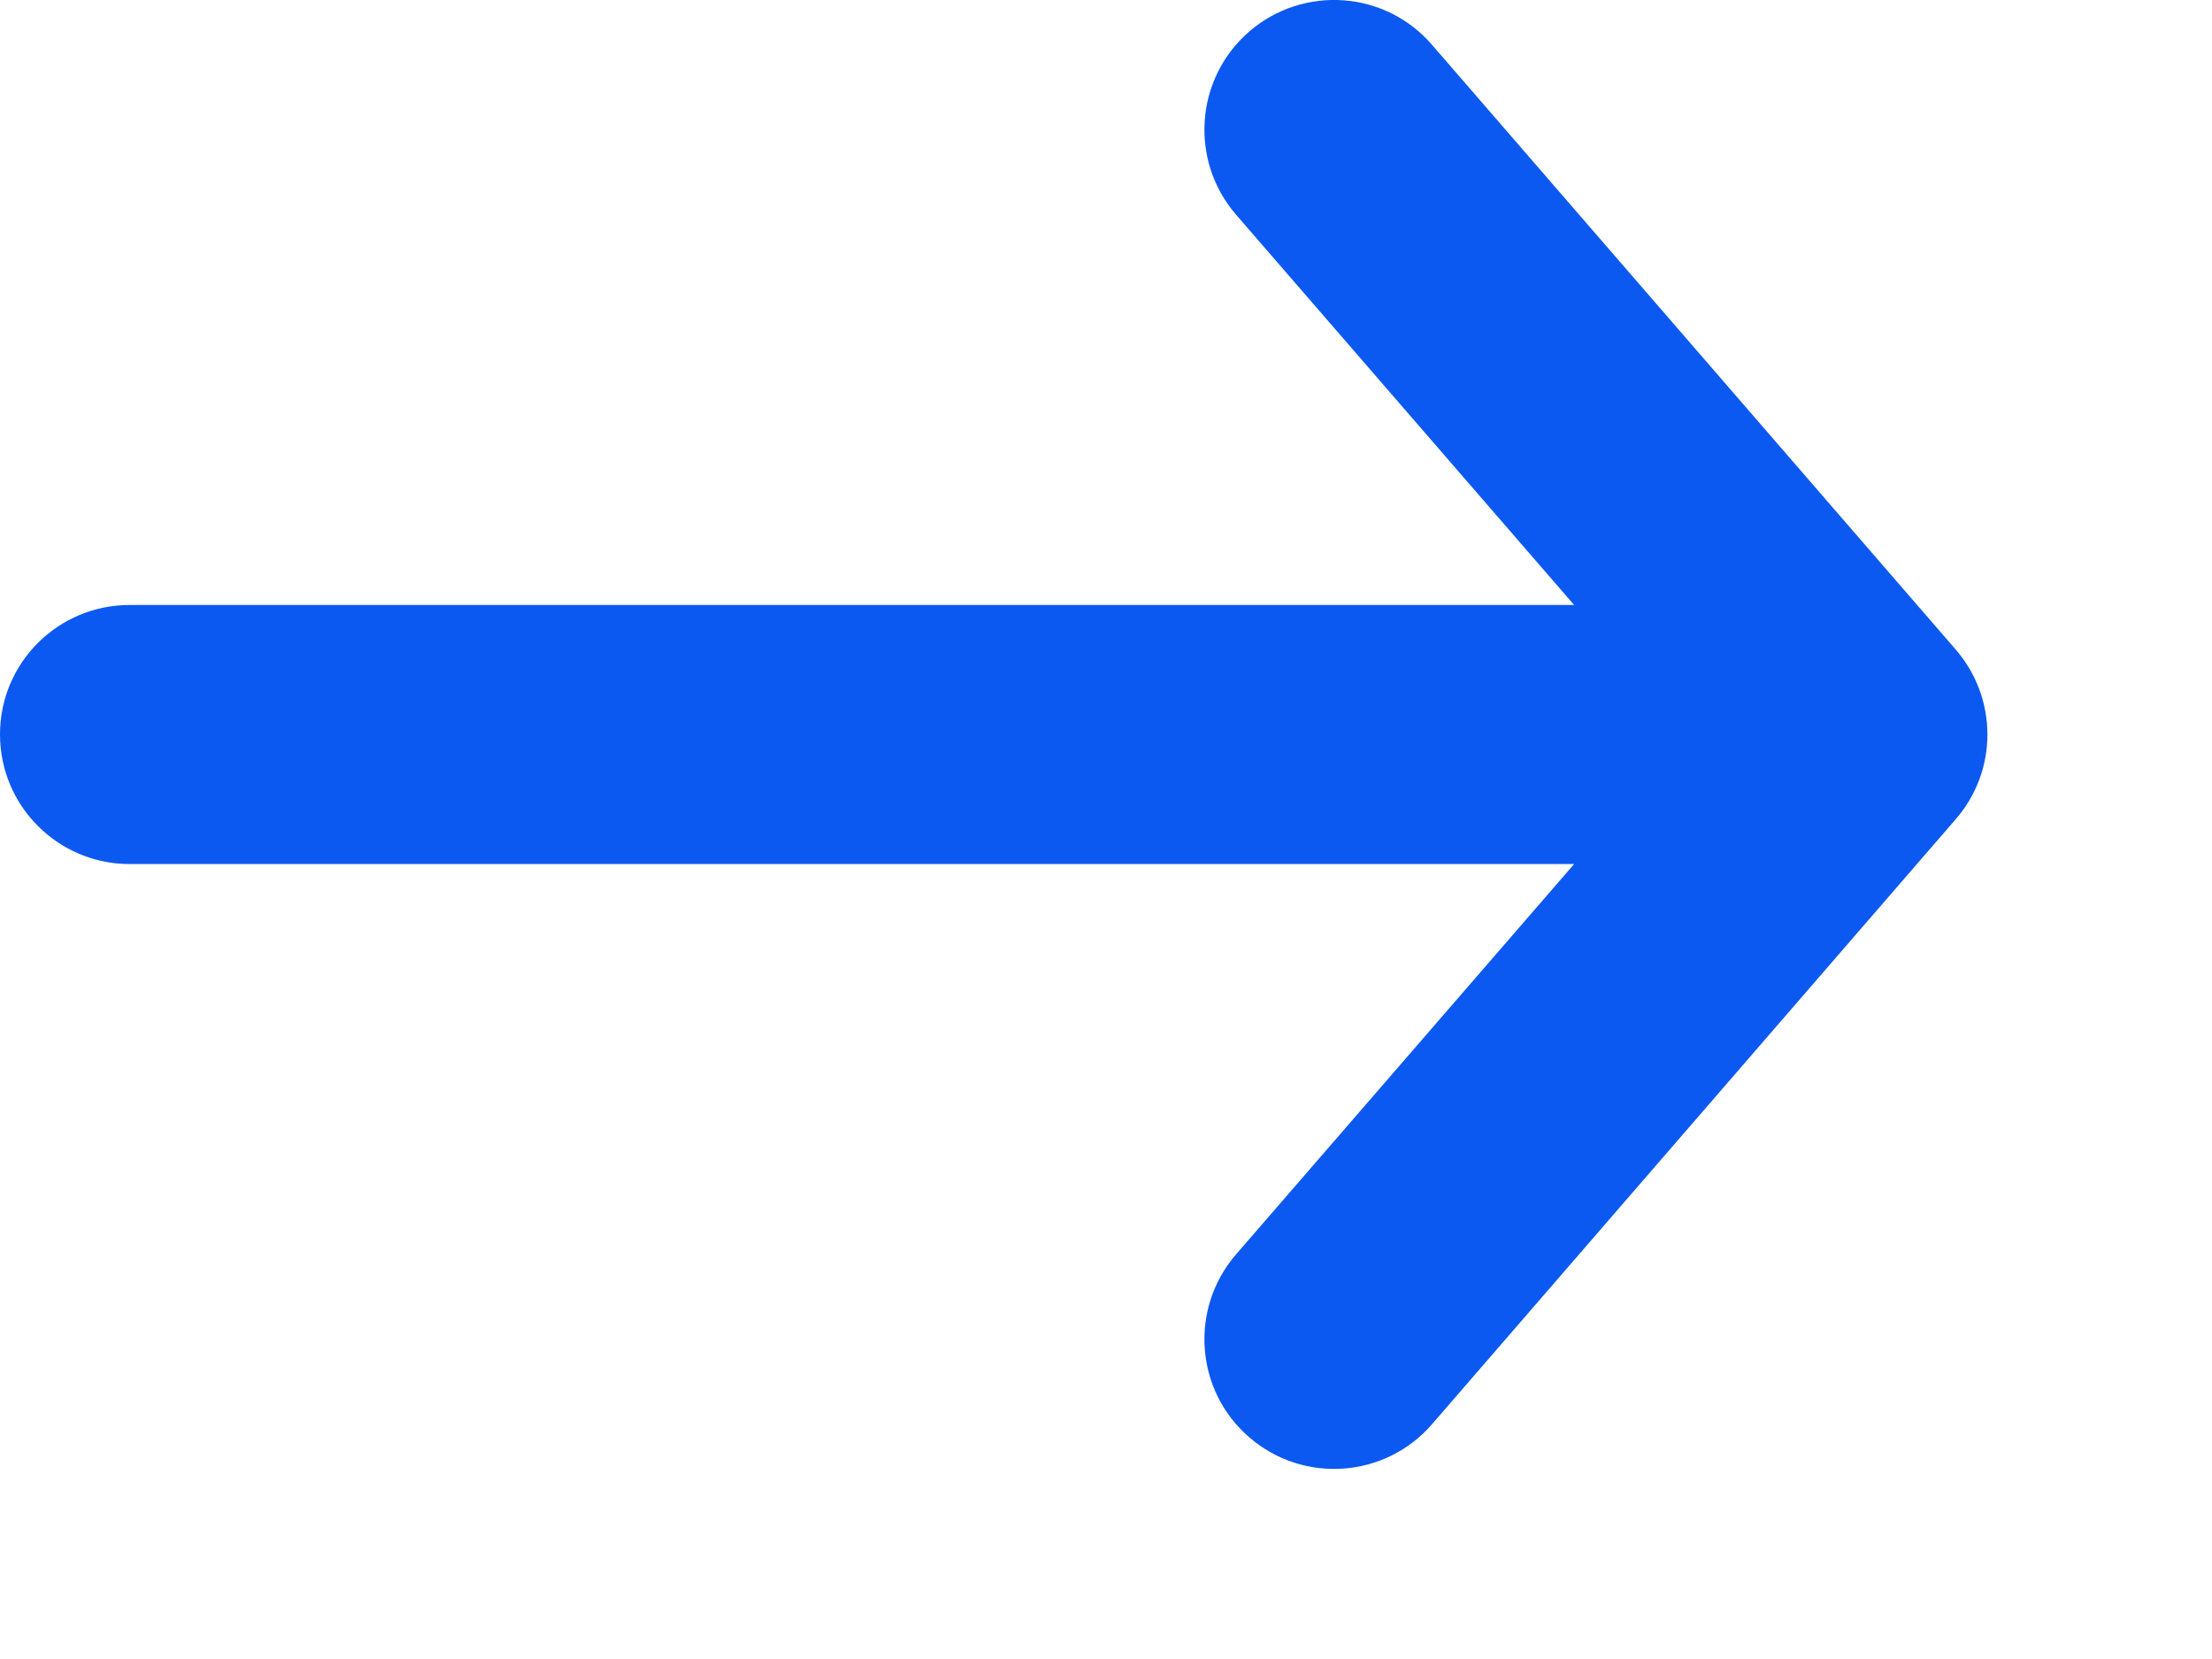 <?xml version="1.0" encoding="utf-8"?>
<svg xmlns="http://www.w3.org/2000/svg" fill="none" height="100%" overflow="visible" preserveAspectRatio="none" style="display: block;" viewBox="0 0 8 6" width="100%">
<path clip-rule="evenodd" d="M4.518 0.114C4.714 -0.055 5.01 -0.034 5.179 0.162L7.073 2.349C7.226 2.526 7.226 2.787 7.073 2.963L5.179 5.151C5.01 5.346 4.714 5.368 4.518 5.198C4.322 5.029 4.301 4.733 4.47 4.537L5.693 3.125L0.469 3.125C0.21 3.125 0 2.915 0 2.656C0 2.397 0.21 2.188 0.469 2.188L5.693 2.188L4.47 0.776C4.301 0.58 4.322 0.284 4.518 0.114Z" fill="#0C59F2" fill-rule="evenodd" id="Vector 163 (Stroke)"/>
</svg>